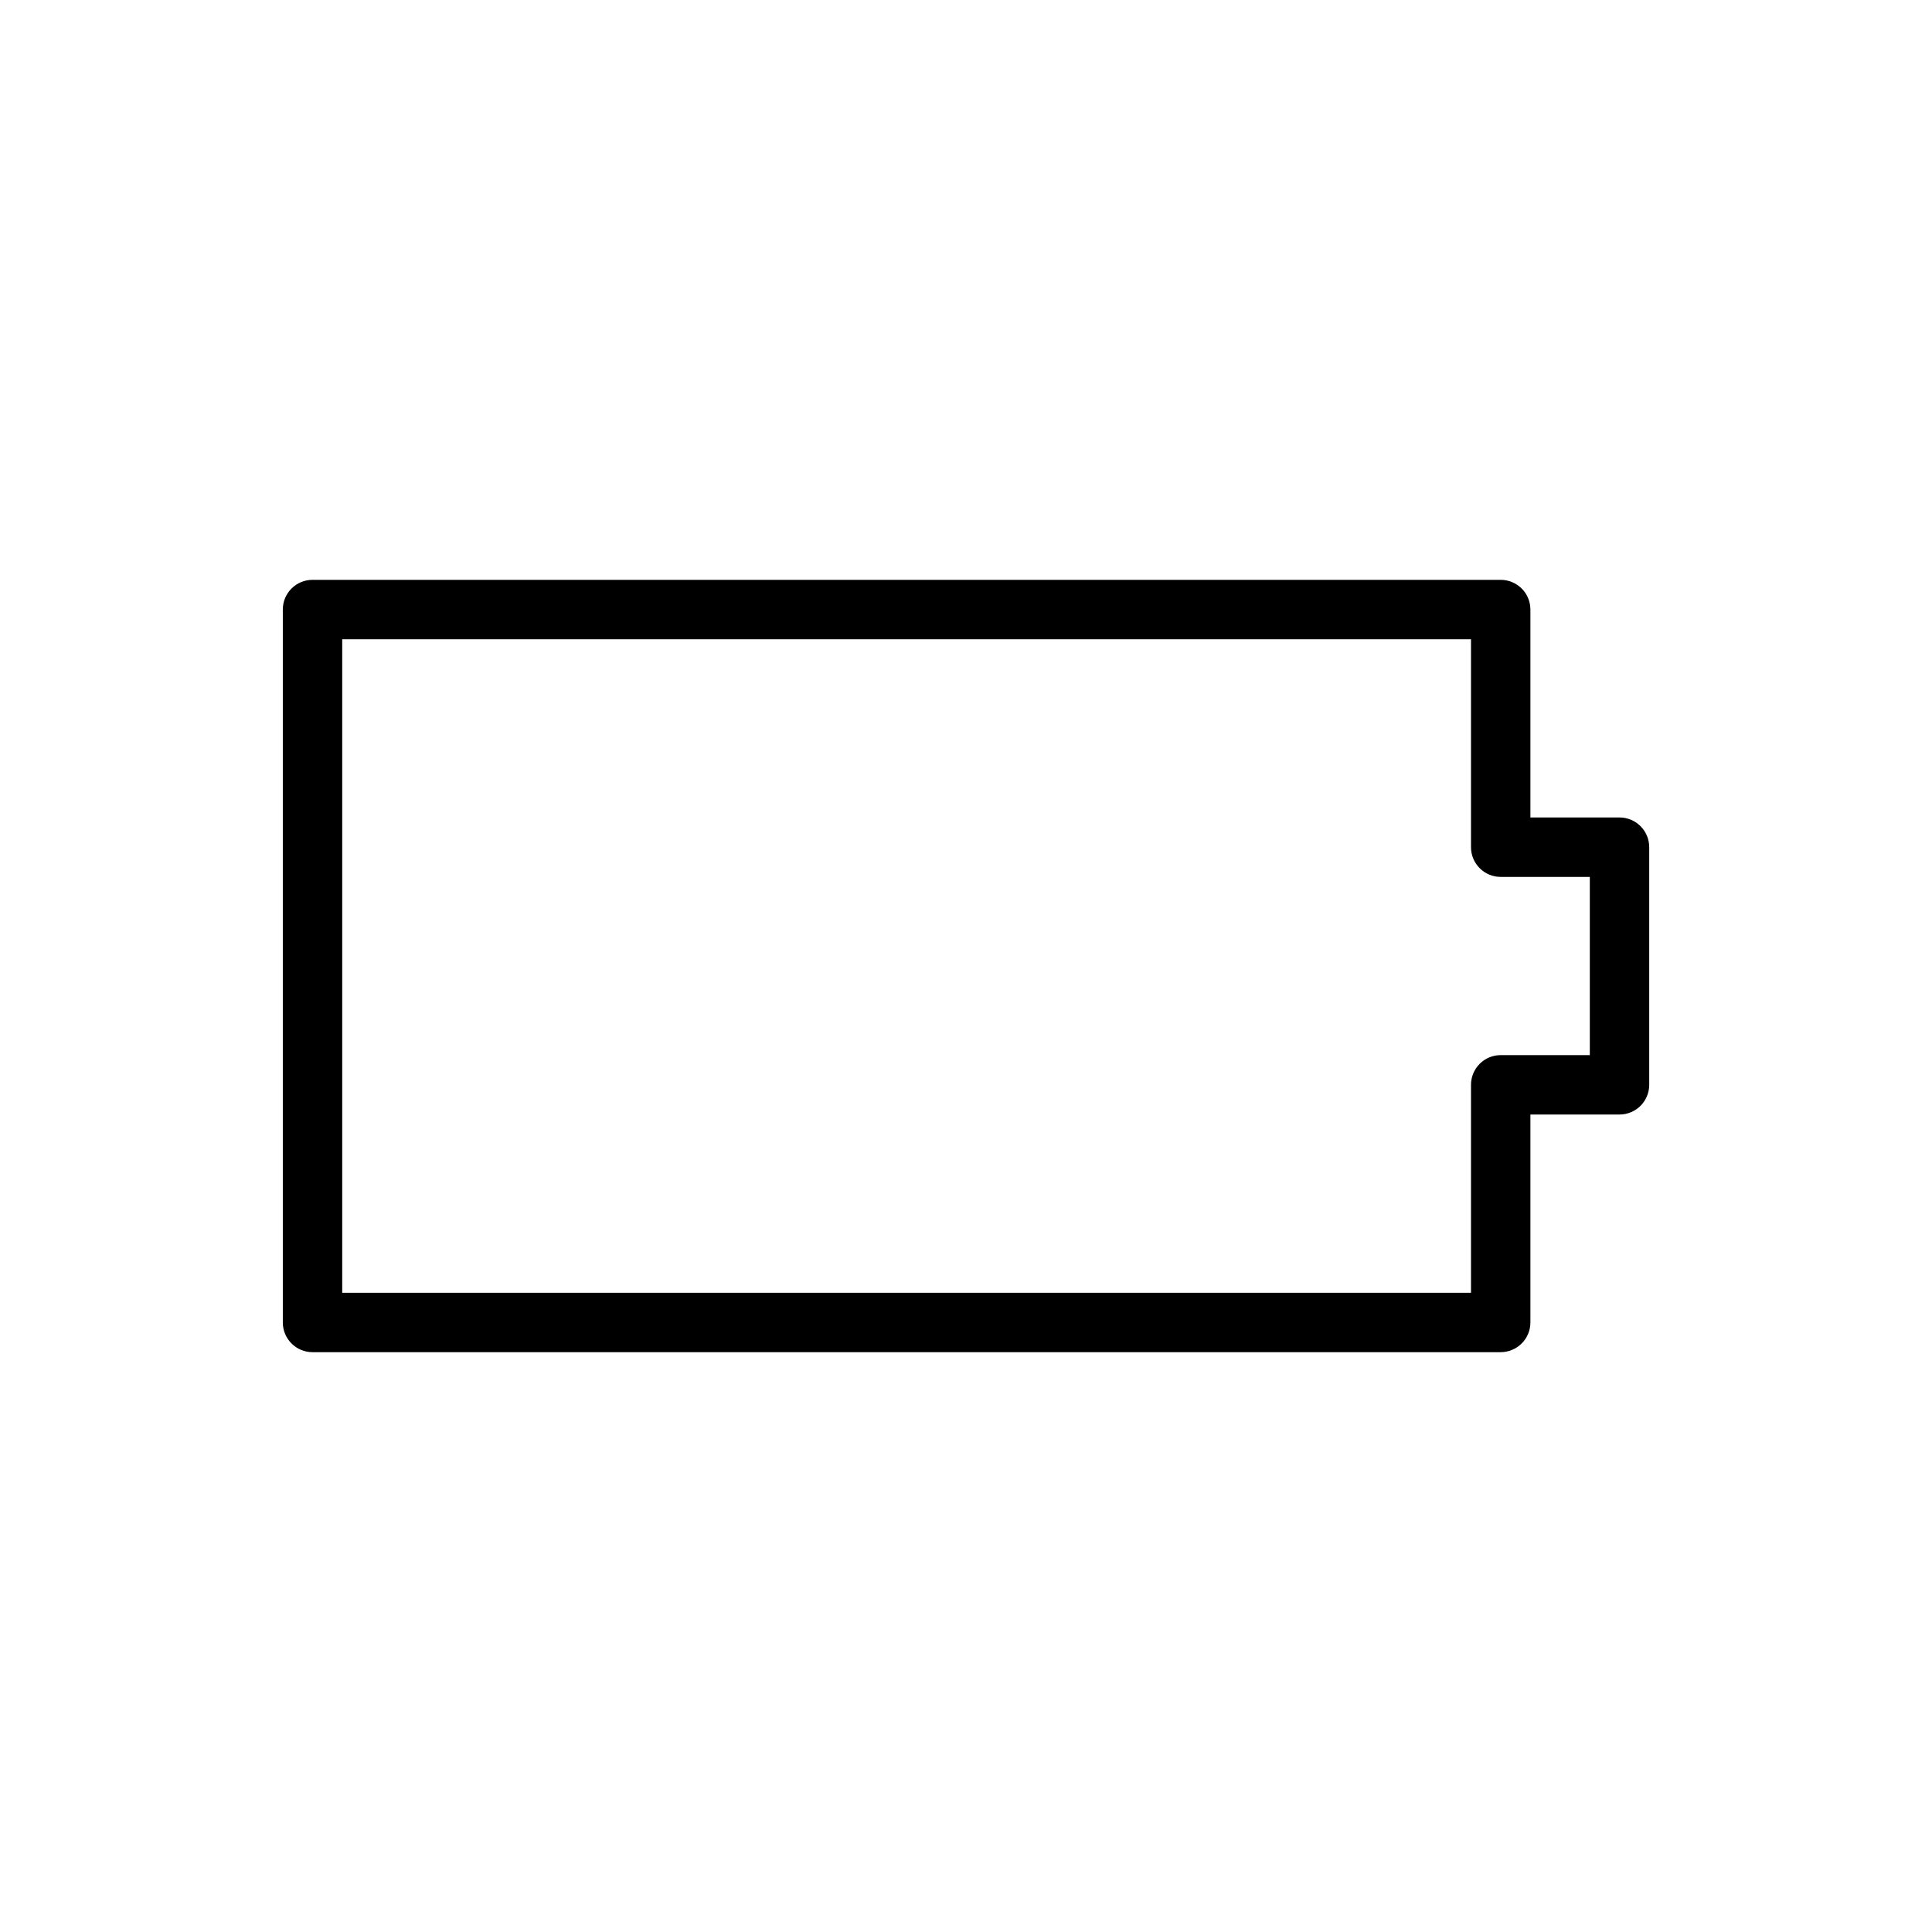 <?xml version="1.0" encoding="UTF-8"?>
<!-- Uploaded to: ICON Repo, www.svgrepo.com, Generator: ICON Repo Mixer Tools -->
<svg fill="#000000" width="800px" height="800px" version="1.1" viewBox="144 144 512 512" xmlns="http://www.w3.org/2000/svg">
 <path d="m541.7 502.34h-314.88c-4.348 0-7.871-3.527-7.871-7.875v-188.93c0-4.348 3.523-7.871 7.871-7.871h314.88c2.086 0 4.09 0.828 5.566 2.305 1.477 1.477 2.305 3.477 2.305 5.566v55.105l23.617-0.004c2.086 0 4.09 0.832 5.566 2.309 1.477 1.477 2.305 3.477 2.305 5.566v62.977c0 2.086-0.828 4.09-2.305 5.566-1.477 1.473-3.481 2.305-5.566 2.305h-23.617v55.102c0 2.09-0.828 4.094-2.305 5.566-1.477 1.477-3.481 2.309-5.566 2.309zm-307.01-15.742h299.14v-55.105c0-4.348 3.523-7.875 7.871-7.875h23.617v-47.23h-23.617c-4.348 0-7.871-3.523-7.871-7.871v-55.105h-299.14z"/>
</svg>